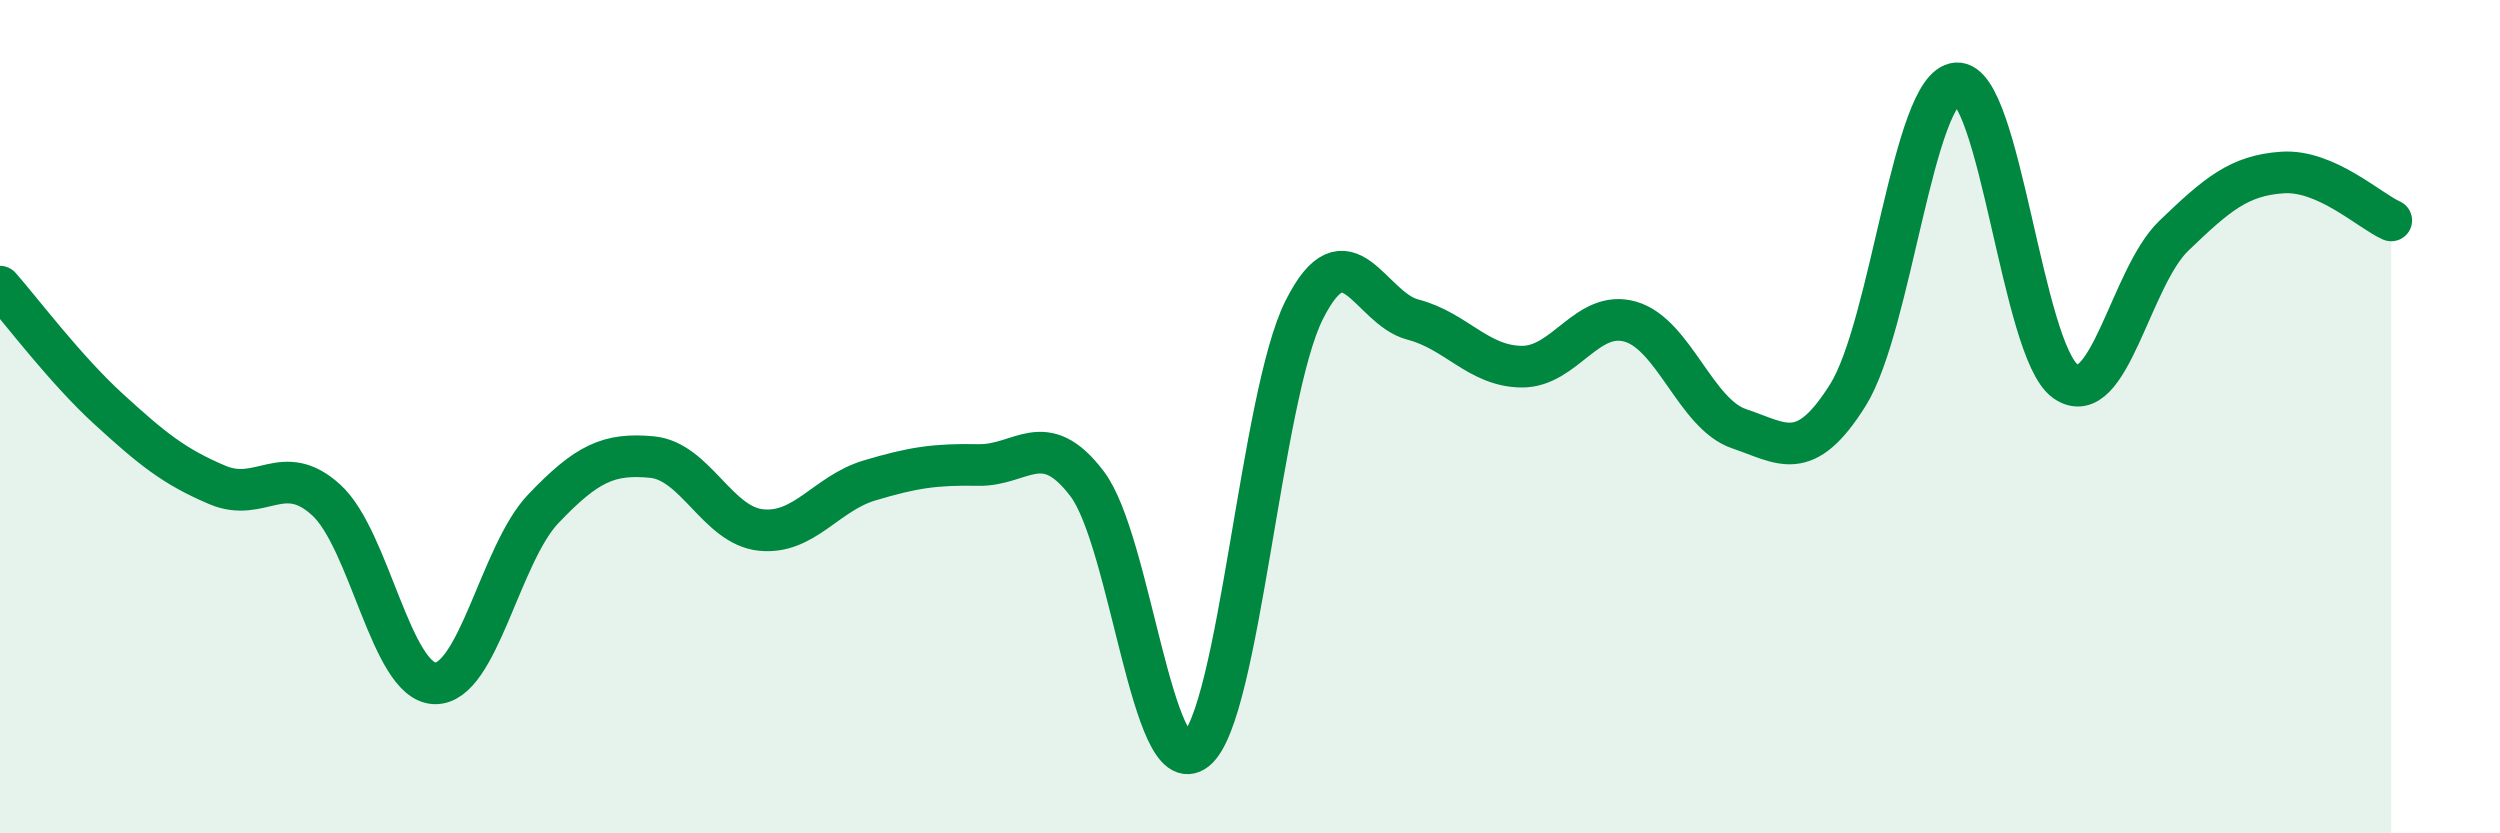 
    <svg width="60" height="20" viewBox="0 0 60 20" xmlns="http://www.w3.org/2000/svg">
      <path
        d="M 0,6.88 C 0.52,7.47 1.57,8.87 2.61,9.82 C 3.65,10.77 4.18,11.2 5.22,11.64 C 6.26,12.08 6.79,11.05 7.83,12 C 8.87,12.95 9.39,16.36 10.43,16.4 C 11.47,16.44 12,13.3 13.04,12.21 C 14.08,11.12 14.61,10.87 15.65,10.97 C 16.69,11.07 17.22,12.61 18.26,12.72 C 19.3,12.83 19.83,11.84 20.87,11.53 C 21.91,11.22 22.44,11.14 23.48,11.16 C 24.52,11.18 25.05,10.24 26.09,11.61 C 27.13,12.98 27.66,18.83 28.7,18 C 29.74,17.17 30.26,9.51 31.3,7.44 C 32.34,5.37 32.87,7.4 33.91,7.67 C 34.95,7.94 35.48,8.79 36.52,8.8 C 37.56,8.81 38.09,7.42 39.13,7.72 C 40.17,8.02 40.7,9.94 41.74,10.29 C 42.78,10.64 43.31,11.14 44.35,9.48 C 45.39,7.82 45.92,2.07 46.96,2 C 48,1.93 48.53,8.42 49.57,9.15 C 50.61,9.88 51.13,6.66 52.17,5.66 C 53.21,4.66 53.74,4.21 54.78,4.14 C 55.82,4.07 56.87,5.06 57.39,5.29L57.39 20L0 20Z"
        fill="#008740"
        opacity="0.1"
        stroke-linecap="round"
        stroke-linejoin="round"
      />
      <path
        d="M 0,6.88 C 0.52,7.47 1.57,8.87 2.61,9.82 C 3.65,10.77 4.18,11.2 5.22,11.64 C 6.26,12.08 6.79,11.05 7.83,12 C 8.87,12.95 9.39,16.36 10.43,16.4 C 11.47,16.44 12,13.3 13.04,12.21 C 14.08,11.12 14.61,10.87 15.65,10.97 C 16.69,11.07 17.22,12.61 18.26,12.72 C 19.3,12.83 19.83,11.84 20.87,11.53 C 21.91,11.22 22.44,11.14 23.48,11.16 C 24.52,11.18 25.05,10.24 26.09,11.61 C 27.13,12.98 27.66,18.83 28.7,18 C 29.74,17.17 30.26,9.51 31.3,7.44 C 32.34,5.37 32.87,7.4 33.91,7.67 C 34.95,7.94 35.48,8.79 36.52,8.8 C 37.56,8.81 38.09,7.42 39.13,7.72 C 40.17,8.02 40.7,9.94 41.74,10.29 C 42.78,10.64 43.31,11.14 44.35,9.48 C 45.39,7.82 45.92,2.07 46.96,2 C 48,1.93 48.53,8.42 49.57,9.15 C 50.61,9.88 51.13,6.66 52.17,5.66 C 53.21,4.66 53.74,4.21 54.78,4.14 C 55.82,4.07 56.87,5.06 57.39,5.29"
        stroke="#008740"
        stroke-width="1"
        fill="none"
        stroke-linecap="round"
        stroke-linejoin="round"
      />
    </svg>
  